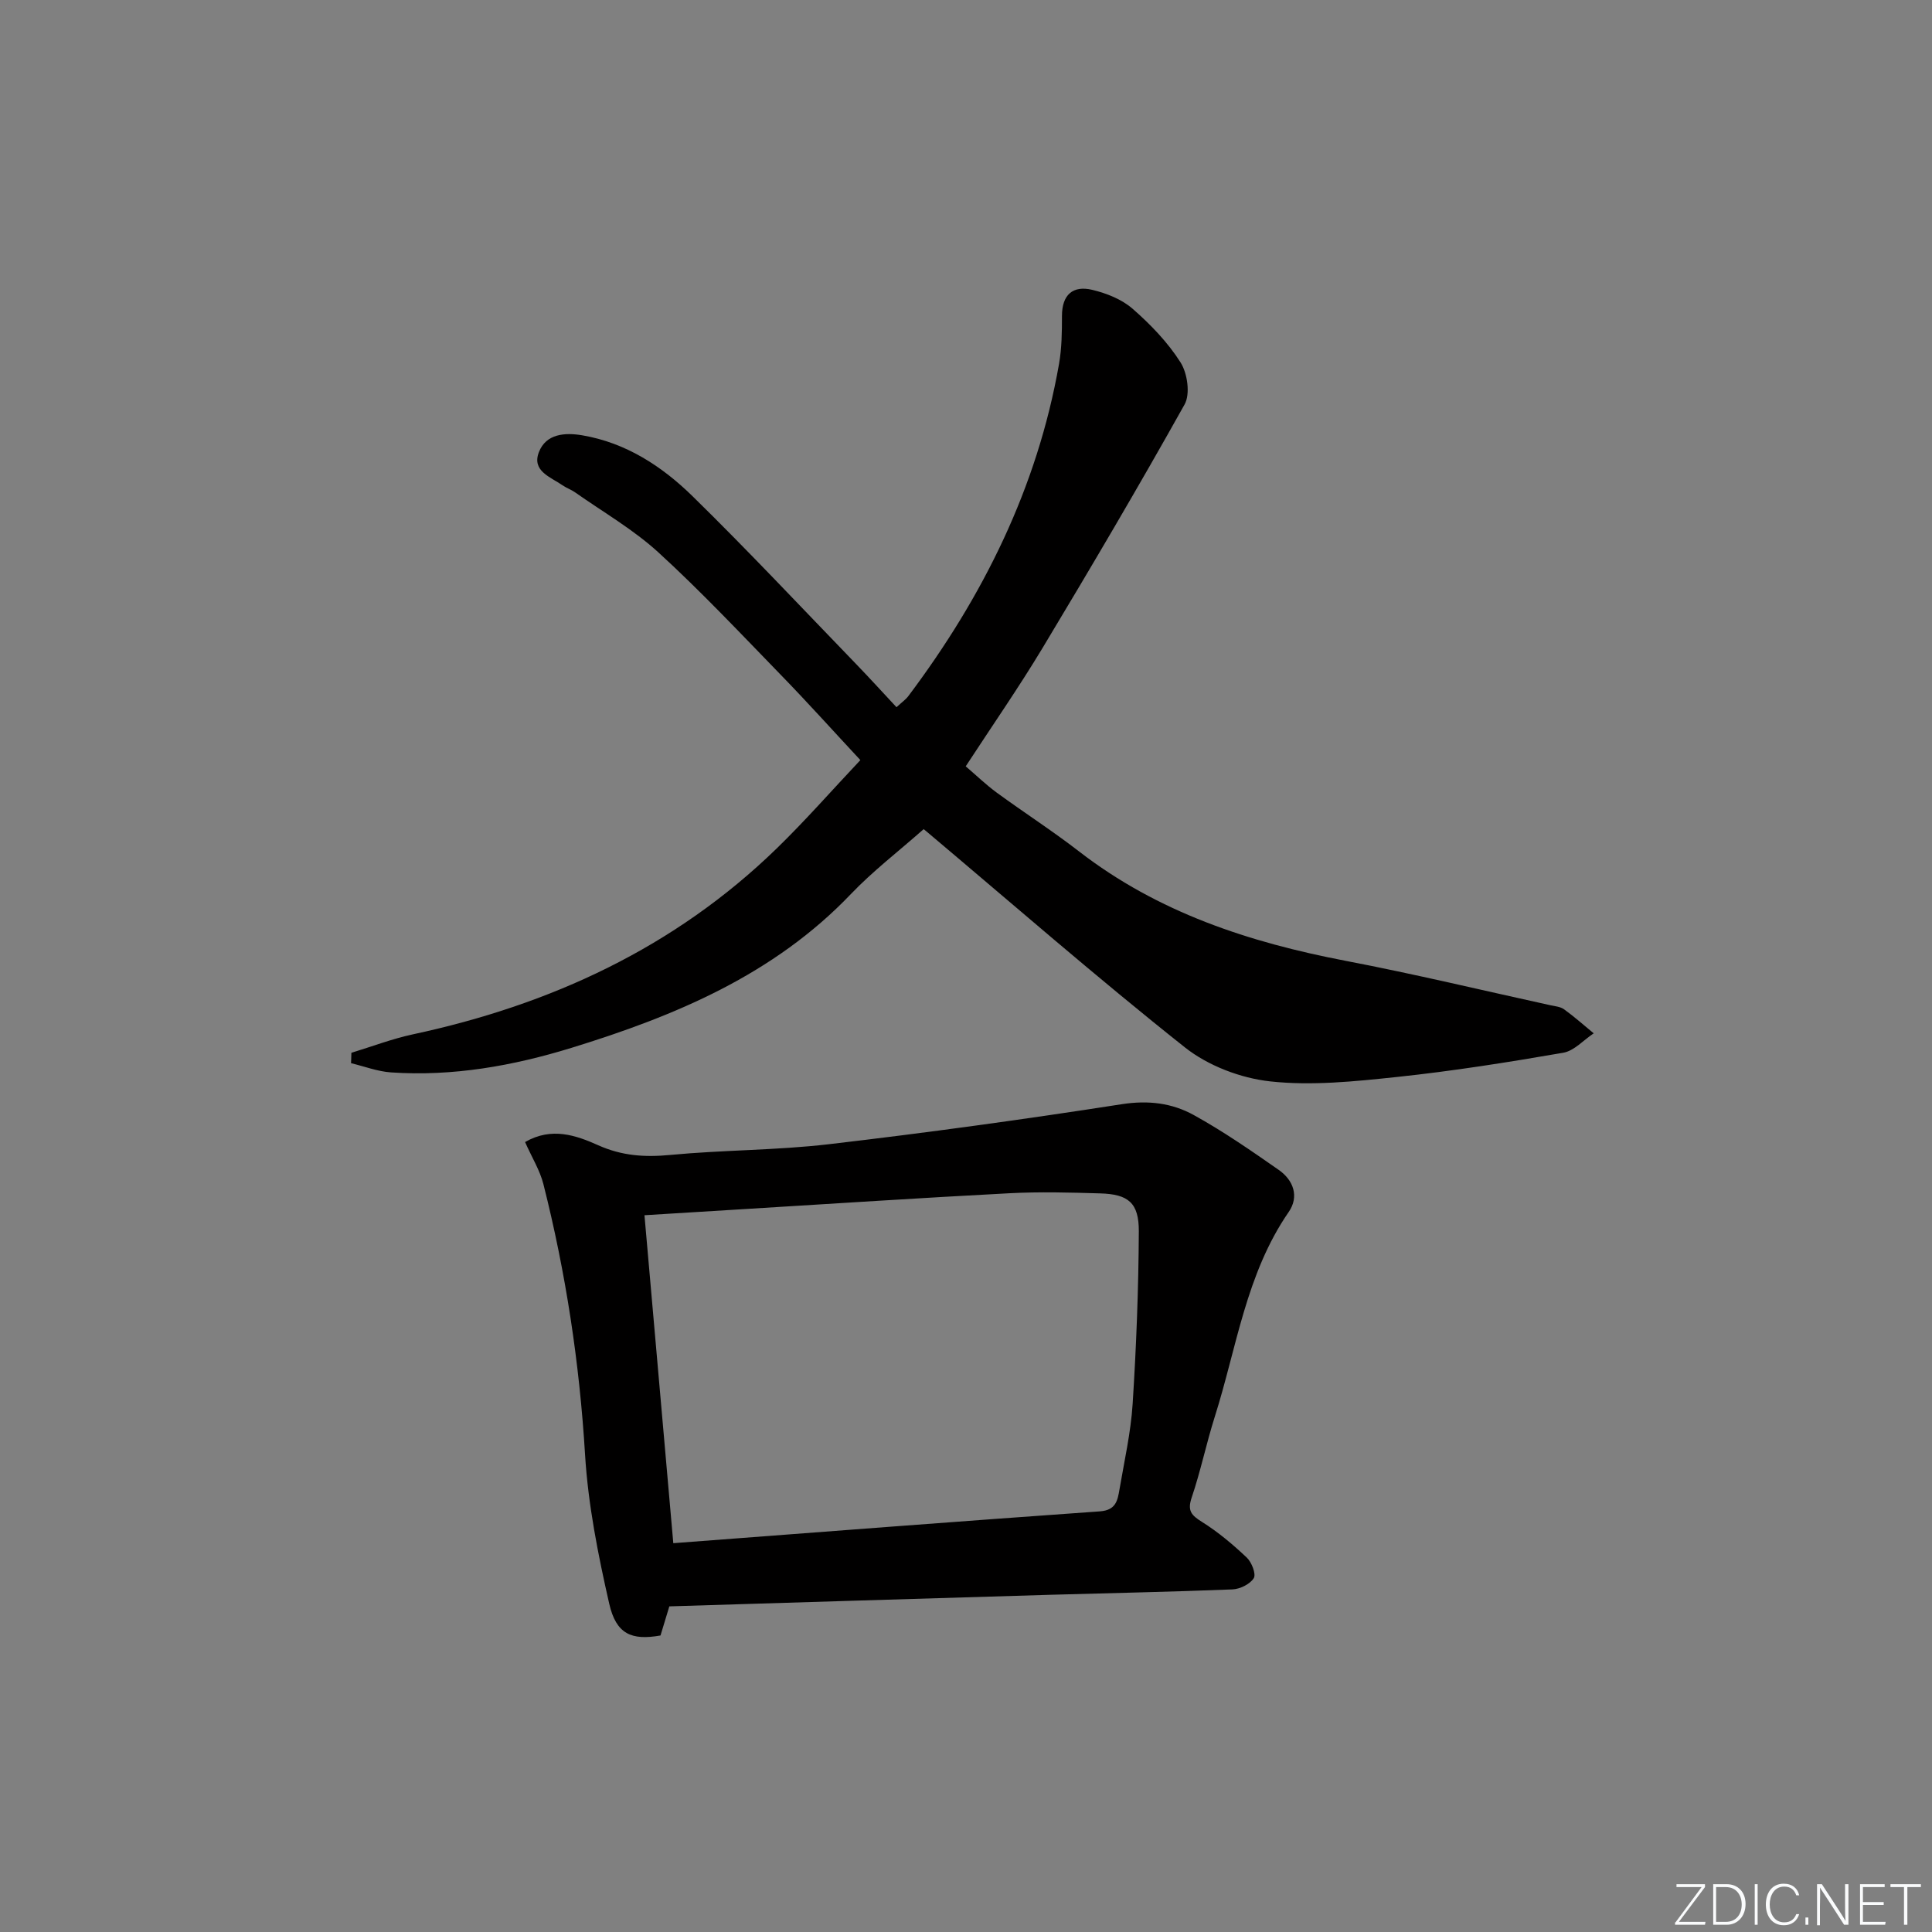 <svg enable-background="new 0 0 400 400" viewBox="0 0 400 400" xmlns="http://www.w3.org/2000/svg"><rect x="0" y="0" width="400" height="400" fill="#808080" stroke="none"/><g fill="#fafbfc"><path d="m346.9 398 5.4-7.3h-5.2v-.6h5.9v.6l-5.4 7.2h5.5l-.1.6h-6.2v-.5z"/><path d="m354.7 390.1h2.8c2.3 0 3.9 1.6 3.9 4.1s-1.6 4.3-3.9 4.3h-2.8zm.6 7.8h2c2.2 0 3.3-1.6 3.3-3.6 0-1.8-1-3.6-3.3-3.6h-2z"/><path d="m363.9 390.1v8.4h-.6v-8.4z"/><path d="m372.5 396.3c-.4 1.3-1.4 2.3-3.2 2.3-2.4 0-3.7-1.9-3.7-4.3 0-2.3 1.2-4.3 3.7-4.3 1.8 0 2.9 1 3.2 2.4h-.6c-.4-1.1-1.1-1.8-2.5-1.8-2.1 0-3 1.9-3 3.7s.9 3.7 3 3.7c1.4 0 2.1-.7 2.5-1.7z"/><path d="m373.8 398.5v-1.5h.6v1.5z"/><path d="m376.2 398.5v-8.4h1c1.3 2 4.4 6.7 4.9 7.6-.1-1.2-.1-2.4-.1-3.8v-3.8h.7v8.4h-.9c-1.2-1.9-4.4-6.8-5-7.7.1 1.1 0 2.3 0 3.9v3.9h-.6z"/><path d="m390 394.4h-4.3v3.5h4.7l-.1.6h-5.2v-8.4h5.1v.6h-4.5v3.1h4.3z"/><path d="m394.2 390.7h-2.8v-.6h6.3v.6h-2.8v7.8h-.7z"/></g><path d="m72.75 217.97c4.23-1.29 8.39-2.88 12.69-3.81 28.56-6.12 54.2-17.94 75.34-38.47 5.94-5.77 11.41-12.02 17.35-18.32-5.73-6.15-10.93-11.95-16.36-17.53-8.36-8.6-16.59-17.36-25.43-25.45-5.2-4.76-11.46-8.36-17.27-12.45-.81-.57-1.79-.9-2.61-1.47-2.47-1.71-6.4-2.94-4.89-6.85 1.48-3.84 5.41-4.1 9-3.49 9.04 1.54 16.49 6.41 22.82 12.61 11.52 11.28 22.56 23.06 33.78 34.66 2.77 2.87 5.46 5.82 8.44 9.02 1.12-1.04 1.91-1.58 2.45-2.3 15.49-20.61 26.71-43.19 31.2-68.77.57-3.25.61-6.63.61-9.95 0-4.39 2.26-6.35 6.28-5.39 2.95.71 6.11 1.96 8.35 3.92 3.73 3.26 7.3 6.97 9.93 11.12 1.42 2.25 2.03 6.53.83 8.68-9.48 16.96-19.36 33.71-29.37 50.36-4.96 8.24-10.46 16.16-15.95 24.57 2.17 1.85 4.19 3.81 6.43 5.45 5.64 4.12 11.53 7.91 17.05 12.18 16.35 12.65 35.24 18.82 55.23 22.65 14.17 2.71 28.22 6.09 42.33 9.18.97.21 2.09.3 2.85.85 2.13 1.54 4.1 3.3 6.13 4.97-2.1 1.39-4.05 3.63-6.31 4.02-11.44 1.98-22.93 3.8-34.47 5.02-8.69.92-17.6 1.85-26.2.91-6.12-.67-12.85-3.23-17.66-7.04-18.24-14.47-35.8-29.8-53.61-44.8-.49-.41-1.01-.8-.48-.38-5.2 4.6-10.5 8.66-15.05 13.42-15.99 16.75-36.46 25.27-57.91 31.87-12.09 3.72-24.55 5.94-37.31 5.07-2.79-.19-5.52-1.25-8.28-1.91.04-.72.05-1.43.07-2.15z" fill="#010000"/><path d="m108.71 236.45c5.51-3.19 10.6-1.37 15.14.66 4.94 2.21 9.64 2.51 14.9 2.01 10.92-1.04 21.95-.95 32.84-2.22 20.28-2.37 40.51-5.15 60.68-8.29 5.48-.85 10.39-.24 14.89 2.25 6.09 3.36 11.86 7.36 17.58 11.35 3.06 2.13 4.28 5.52 2.07 8.72-8.85 12.82-10.76 28.08-15.31 42.41-1.75 5.53-2.92 11.24-4.78 16.73-.92 2.72-.06 3.65 2.13 5.02 3.34 2.09 6.41 4.68 9.28 7.39 1.02.96 1.97 3.42 1.45 4.26-.78 1.25-2.86 2.27-4.44 2.33-12.64.51-25.28.75-37.92 1.12-26.1.77-52.2 1.58-78.64 2.39-.62 2.02-1.22 4.03-1.83 6.03-5.99 1.06-9.18-.26-10.62-6.59-2.31-10.15-4.37-20.5-5-30.86-1.15-18.99-3.98-37.63-8.63-56.02-.72-2.84-2.35-5.44-3.79-8.69zm30.69 83.05c29.71-2.25 59.01-4.52 88.33-6.59 3.34-.24 3.66-2.29 4.05-4.56 1-5.88 2.34-11.75 2.72-17.67.76-11.89 1.22-23.81 1.28-35.72.03-5.92-2.16-7.71-7.97-7.88-6.28-.19-12.58-.36-18.85-.03-18.41.96-36.81 2.18-55.21 3.3-6.73.41-13.46.83-20.32 1.25 1.99 22.63 3.95 44.9 5.97 67.9z" fill="#010000"/></svg>
